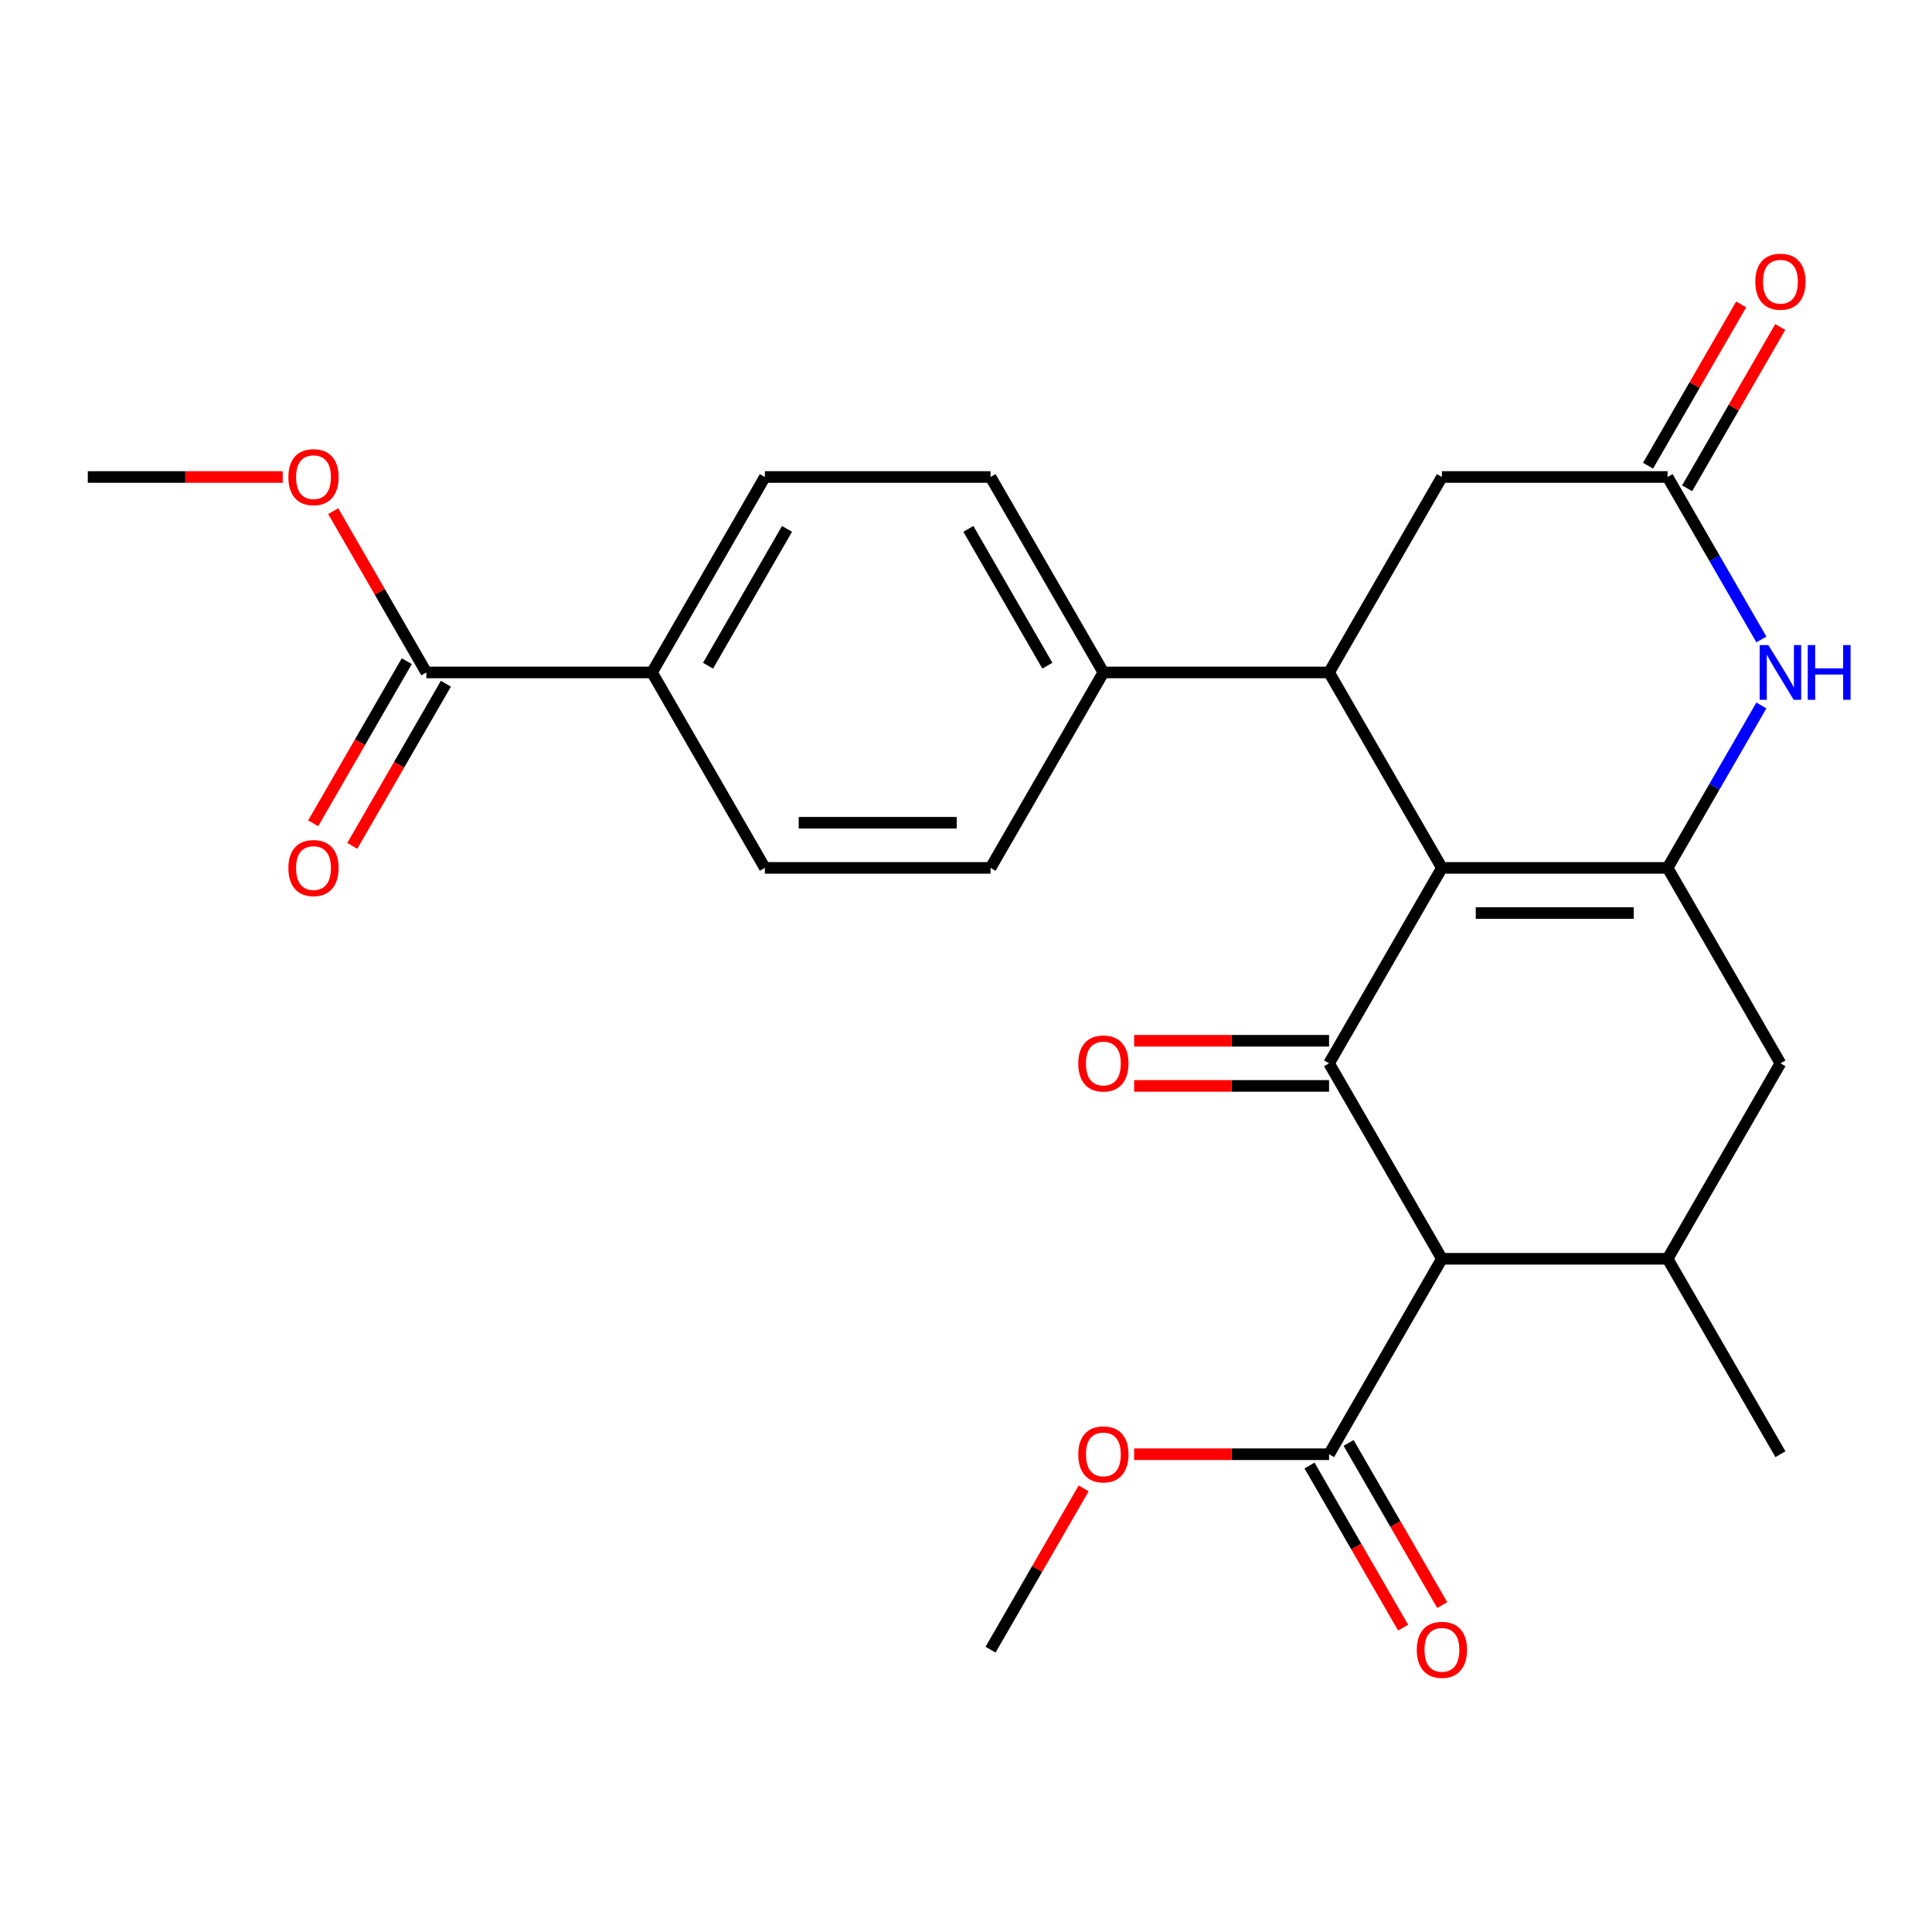 <?xml version='1.0' encoding='iso-8859-1'?>
<svg version='1.1' baseProfile='full'
              xmlns='http://www.w3.org/2000/svg'
                      xmlns:rdkit='http://www.rdkit.org/xml'
                      xmlns:xlink='http://www.w3.org/1999/xlink'
                  xml:space='preserve'
width='1000px' height='1000px' viewBox='0 0 1000 1000'>
<!-- END OF HEADER -->
<rect style='opacity:1.0;fill:#FFFFFF;stroke:none' width='1000' height='1000' x='0' y='0'> </rect>
<path class='bond-0' d='M 746.328,449.219 L 687.922,550.381' style='fill:none;fill-rule:evenodd;stroke:#000000;stroke-width:6px;stroke-linecap:butt;stroke-linejoin:miter;stroke-opacity:1' />
<path class='bond-1' d='M 746.328,449.219 L 863.141,449.219' style='fill:none;fill-rule:evenodd;stroke:#000000;stroke-width:6px;stroke-linecap:butt;stroke-linejoin:miter;stroke-opacity:1' />
<path class='bond-1' d='M 763.85,472.581 L 845.619,472.581' style='fill:none;fill-rule:evenodd;stroke:#000000;stroke-width:6px;stroke-linecap:butt;stroke-linejoin:miter;stroke-opacity:1' />
<path class='bond-3' d='M 746.328,449.219 L 687.922,348.056' style='fill:none;fill-rule:evenodd;stroke:#000000;stroke-width:6px;stroke-linecap:butt;stroke-linejoin:miter;stroke-opacity:1' />
<path class='bond-2' d='M 687.922,550.381 L 746.328,651.544' style='fill:none;fill-rule:evenodd;stroke:#000000;stroke-width:6px;stroke-linecap:butt;stroke-linejoin:miter;stroke-opacity:1' />
<path class='bond-12' d='M 687.922,538.7 L 637.476,538.7' style='fill:none;fill-rule:evenodd;stroke:#000000;stroke-width:6px;stroke-linecap:butt;stroke-linejoin:miter;stroke-opacity:1' />
<path class='bond-12' d='M 637.476,538.7 L 587.03,538.7' style='fill:none;fill-rule:evenodd;stroke:#FF0000;stroke-width:6px;stroke-linecap:butt;stroke-linejoin:miter;stroke-opacity:1' />
<path class='bond-12' d='M 687.922,562.062 L 637.476,562.062' style='fill:none;fill-rule:evenodd;stroke:#000000;stroke-width:6px;stroke-linecap:butt;stroke-linejoin:miter;stroke-opacity:1' />
<path class='bond-12' d='M 637.476,562.062 L 587.03,562.062' style='fill:none;fill-rule:evenodd;stroke:#FF0000;stroke-width:6px;stroke-linecap:butt;stroke-linejoin:miter;stroke-opacity:1' />
<path class='bond-4' d='M 863.141,449.219 L 887.413,407.178' style='fill:none;fill-rule:evenodd;stroke:#000000;stroke-width:6px;stroke-linecap:butt;stroke-linejoin:miter;stroke-opacity:1' />
<path class='bond-4' d='M 887.413,407.178 L 911.686,365.137' style='fill:none;fill-rule:evenodd;stroke:#0000FF;stroke-width:6px;stroke-linecap:butt;stroke-linejoin:miter;stroke-opacity:1' />
<path class='bond-8' d='M 863.141,449.219 L 921.547,550.381' style='fill:none;fill-rule:evenodd;stroke:#000000;stroke-width:6px;stroke-linecap:butt;stroke-linejoin:miter;stroke-opacity:1' />
<path class='bond-7' d='M 746.328,651.544 L 687.922,752.706' style='fill:none;fill-rule:evenodd;stroke:#000000;stroke-width:6px;stroke-linecap:butt;stroke-linejoin:miter;stroke-opacity:1' />
<path class='bond-27' d='M 746.328,651.544 L 863.141,651.544' style='fill:none;fill-rule:evenodd;stroke:#000000;stroke-width:6px;stroke-linecap:butt;stroke-linejoin:miter;stroke-opacity:1' />
<path class='bond-10' d='M 687.922,348.056 L 746.328,246.894' style='fill:none;fill-rule:evenodd;stroke:#000000;stroke-width:6px;stroke-linecap:butt;stroke-linejoin:miter;stroke-opacity:1' />
<path class='bond-11' d='M 687.922,348.056 L 571.11,348.056' style='fill:none;fill-rule:evenodd;stroke:#000000;stroke-width:6px;stroke-linecap:butt;stroke-linejoin:miter;stroke-opacity:1' />
<path class='bond-26' d='M 911.686,330.976 L 887.413,288.935' style='fill:none;fill-rule:evenodd;stroke:#0000FF;stroke-width:6px;stroke-linecap:butt;stroke-linejoin:miter;stroke-opacity:1' />
<path class='bond-26' d='M 887.413,288.935 L 863.141,246.894' style='fill:none;fill-rule:evenodd;stroke:#000000;stroke-width:6px;stroke-linecap:butt;stroke-linejoin:miter;stroke-opacity:1' />
<path class='bond-5' d='M 863.141,651.544 L 921.547,550.381' style='fill:none;fill-rule:evenodd;stroke:#000000;stroke-width:6px;stroke-linecap:butt;stroke-linejoin:miter;stroke-opacity:1' />
<path class='bond-23' d='M 863.141,651.544 L 921.547,752.706' style='fill:none;fill-rule:evenodd;stroke:#000000;stroke-width:6px;stroke-linecap:butt;stroke-linejoin:miter;stroke-opacity:1' />
<path class='bond-6' d='M 863.141,246.894 L 746.328,246.894' style='fill:none;fill-rule:evenodd;stroke:#000000;stroke-width:6px;stroke-linecap:butt;stroke-linejoin:miter;stroke-opacity:1' />
<path class='bond-14' d='M 873.257,252.735 L 897.356,210.993' style='fill:none;fill-rule:evenodd;stroke:#000000;stroke-width:6px;stroke-linecap:butt;stroke-linejoin:miter;stroke-opacity:1' />
<path class='bond-14' d='M 897.356,210.993 L 921.455,169.252' style='fill:none;fill-rule:evenodd;stroke:#FF0000;stroke-width:6px;stroke-linecap:butt;stroke-linejoin:miter;stroke-opacity:1' />
<path class='bond-14' d='M 853.025,241.053 L 877.124,199.312' style='fill:none;fill-rule:evenodd;stroke:#000000;stroke-width:6px;stroke-linecap:butt;stroke-linejoin:miter;stroke-opacity:1' />
<path class='bond-14' d='M 877.124,199.312 L 901.223,157.571' style='fill:none;fill-rule:evenodd;stroke:#FF0000;stroke-width:6px;stroke-linecap:butt;stroke-linejoin:miter;stroke-opacity:1' />
<path class='bond-15' d='M 677.806,758.547 L 702.032,800.508' style='fill:none;fill-rule:evenodd;stroke:#000000;stroke-width:6px;stroke-linecap:butt;stroke-linejoin:miter;stroke-opacity:1' />
<path class='bond-15' d='M 702.032,800.508 L 726.259,842.469' style='fill:none;fill-rule:evenodd;stroke:#FF0000;stroke-width:6px;stroke-linecap:butt;stroke-linejoin:miter;stroke-opacity:1' />
<path class='bond-15' d='M 698.039,746.865 L 722.265,788.827' style='fill:none;fill-rule:evenodd;stroke:#000000;stroke-width:6px;stroke-linecap:butt;stroke-linejoin:miter;stroke-opacity:1' />
<path class='bond-15' d='M 722.265,788.827 L 746.491,830.788' style='fill:none;fill-rule:evenodd;stroke:#FF0000;stroke-width:6px;stroke-linecap:butt;stroke-linejoin:miter;stroke-opacity:1' />
<path class='bond-21' d='M 687.922,752.706 L 637.476,752.706' style='fill:none;fill-rule:evenodd;stroke:#000000;stroke-width:6px;stroke-linecap:butt;stroke-linejoin:miter;stroke-opacity:1' />
<path class='bond-21' d='M 637.476,752.706 L 587.03,752.706' style='fill:none;fill-rule:evenodd;stroke:#FF0000;stroke-width:6px;stroke-linecap:butt;stroke-linejoin:miter;stroke-opacity:1' />
<path class='bond-9' d='M 220.673,348.056 L 337.485,348.056' style='fill:none;fill-rule:evenodd;stroke:#000000;stroke-width:6px;stroke-linecap:butt;stroke-linejoin:miter;stroke-opacity:1' />
<path class='bond-16' d='M 210.557,342.216 L 186.331,384.177' style='fill:none;fill-rule:evenodd;stroke:#000000;stroke-width:6px;stroke-linecap:butt;stroke-linejoin:miter;stroke-opacity:1' />
<path class='bond-16' d='M 186.331,384.177 L 162.104,426.138' style='fill:none;fill-rule:evenodd;stroke:#FF0000;stroke-width:6px;stroke-linecap:butt;stroke-linejoin:miter;stroke-opacity:1' />
<path class='bond-16' d='M 230.789,353.897 L 206.563,395.858' style='fill:none;fill-rule:evenodd;stroke:#000000;stroke-width:6px;stroke-linecap:butt;stroke-linejoin:miter;stroke-opacity:1' />
<path class='bond-16' d='M 206.563,395.858 L 182.337,437.819' style='fill:none;fill-rule:evenodd;stroke:#FF0000;stroke-width:6px;stroke-linecap:butt;stroke-linejoin:miter;stroke-opacity:1' />
<path class='bond-22' d='M 220.673,348.056 L 196.574,306.315' style='fill:none;fill-rule:evenodd;stroke:#000000;stroke-width:6px;stroke-linecap:butt;stroke-linejoin:miter;stroke-opacity:1' />
<path class='bond-22' d='M 196.574,306.315 L 172.475,264.574' style='fill:none;fill-rule:evenodd;stroke:#FF0000;stroke-width:6px;stroke-linecap:butt;stroke-linejoin:miter;stroke-opacity:1' />
<path class='bond-17' d='M 571.11,348.056 L 512.704,449.219' style='fill:none;fill-rule:evenodd;stroke:#000000;stroke-width:6px;stroke-linecap:butt;stroke-linejoin:miter;stroke-opacity:1' />
<path class='bond-18' d='M 571.11,348.056 L 512.704,246.894' style='fill:none;fill-rule:evenodd;stroke:#000000;stroke-width:6px;stroke-linecap:butt;stroke-linejoin:miter;stroke-opacity:1' />
<path class='bond-18' d='M 542.117,344.563 L 501.232,273.75' style='fill:none;fill-rule:evenodd;stroke:#000000;stroke-width:6px;stroke-linecap:butt;stroke-linejoin:miter;stroke-opacity:1' />
<path class='bond-13' d='M 337.485,348.056 L 395.892,246.894' style='fill:none;fill-rule:evenodd;stroke:#000000;stroke-width:6px;stroke-linecap:butt;stroke-linejoin:miter;stroke-opacity:1' />
<path class='bond-13' d='M 366.479,344.563 L 407.363,273.75' style='fill:none;fill-rule:evenodd;stroke:#000000;stroke-width:6px;stroke-linecap:butt;stroke-linejoin:miter;stroke-opacity:1' />
<path class='bond-28' d='M 337.485,348.056 L 395.892,449.219' style='fill:none;fill-rule:evenodd;stroke:#000000;stroke-width:6px;stroke-linecap:butt;stroke-linejoin:miter;stroke-opacity:1' />
<path class='bond-19' d='M 512.704,449.219 L 395.892,449.219' style='fill:none;fill-rule:evenodd;stroke:#000000;stroke-width:6px;stroke-linecap:butt;stroke-linejoin:miter;stroke-opacity:1' />
<path class='bond-19' d='M 495.182,425.856 L 413.413,425.856' style='fill:none;fill-rule:evenodd;stroke:#000000;stroke-width:6px;stroke-linecap:butt;stroke-linejoin:miter;stroke-opacity:1' />
<path class='bond-20' d='M 512.704,246.894 L 395.892,246.894' style='fill:none;fill-rule:evenodd;stroke:#000000;stroke-width:6px;stroke-linecap:butt;stroke-linejoin:miter;stroke-opacity:1' />
<path class='bond-25' d='M 560.902,770.386 L 536.803,812.127' style='fill:none;fill-rule:evenodd;stroke:#FF0000;stroke-width:6px;stroke-linecap:butt;stroke-linejoin:miter;stroke-opacity:1' />
<path class='bond-25' d='M 536.803,812.127 L 512.704,853.869' style='fill:none;fill-rule:evenodd;stroke:#000000;stroke-width:6px;stroke-linecap:butt;stroke-linejoin:miter;stroke-opacity:1' />
<path class='bond-24' d='M 146.347,246.894 L 95.901,246.894' style='fill:none;fill-rule:evenodd;stroke:#FF0000;stroke-width:6px;stroke-linecap:butt;stroke-linejoin:miter;stroke-opacity:1' />
<path class='bond-24' d='M 95.901,246.894 L 45.455,246.894' style='fill:none;fill-rule:evenodd;stroke:#000000;stroke-width:6px;stroke-linecap:butt;stroke-linejoin:miter;stroke-opacity:1' />
<path  class='atom-5' d='M 915.287 333.896
L 924.567 348.896
Q 925.487 350.376, 926.967 353.056
Q 928.447 355.736, 928.527 355.896
L 928.527 333.896
L 932.287 333.896
L 932.287 362.216
L 928.407 362.216
L 918.447 345.816
Q 917.287 343.896, 916.047 341.696
Q 914.847 339.496, 914.487 338.816
L 914.487 362.216
L 910.807 362.216
L 910.807 333.896
L 915.287 333.896
' fill='#0000FF'/>
<path  class='atom-5' d='M 935.687 333.896
L 939.527 333.896
L 939.527 345.936
L 954.007 345.936
L 954.007 333.896
L 957.847 333.896
L 957.847 362.216
L 954.007 362.216
L 954.007 349.136
L 939.527 349.136
L 939.527 362.216
L 935.687 362.216
L 935.687 333.896
' fill='#0000FF'/>
<path  class='atom-13' d='M 558.11 550.461
Q 558.11 543.661, 561.47 539.861
Q 564.83 536.061, 571.11 536.061
Q 577.39 536.061, 580.75 539.861
Q 584.11 543.661, 584.11 550.461
Q 584.11 557.341, 580.71 561.261
Q 577.31 565.141, 571.11 565.141
Q 564.87 565.141, 561.47 561.261
Q 558.11 557.381, 558.11 550.461
M 571.11 561.941
Q 575.43 561.941, 577.75 559.061
Q 580.11 556.141, 580.11 550.461
Q 580.11 544.901, 577.75 542.101
Q 575.43 539.261, 571.11 539.261
Q 566.79 539.261, 564.43 542.061
Q 562.11 544.861, 562.11 550.461
Q 562.11 556.181, 564.43 559.061
Q 566.79 561.941, 571.11 561.941
' fill='#FF0000'/>
<path  class='atom-15' d='M 908.547 145.811
Q 908.547 139.011, 911.907 135.211
Q 915.267 131.411, 921.547 131.411
Q 927.827 131.411, 931.187 135.211
Q 934.547 139.011, 934.547 145.811
Q 934.547 152.691, 931.147 156.611
Q 927.747 160.491, 921.547 160.491
Q 915.307 160.491, 911.907 156.611
Q 908.547 152.731, 908.547 145.811
M 921.547 157.291
Q 925.867 157.291, 928.187 154.411
Q 930.547 151.491, 930.547 145.811
Q 930.547 140.251, 928.187 137.451
Q 925.867 134.611, 921.547 134.611
Q 917.227 134.611, 914.867 137.411
Q 912.547 140.211, 912.547 145.811
Q 912.547 151.531, 914.867 154.411
Q 917.227 157.291, 921.547 157.291
' fill='#FF0000'/>
<path  class='atom-16' d='M 733.328 853.949
Q 733.328 847.149, 736.688 843.349
Q 740.048 839.549, 746.328 839.549
Q 752.608 839.549, 755.968 843.349
Q 759.328 847.149, 759.328 853.949
Q 759.328 860.829, 755.928 864.749
Q 752.528 868.629, 746.328 868.629
Q 740.088 868.629, 736.688 864.749
Q 733.328 860.869, 733.328 853.949
M 746.328 865.429
Q 750.648 865.429, 752.968 862.549
Q 755.328 859.629, 755.328 853.949
Q 755.328 848.389, 752.968 845.589
Q 750.648 842.749, 746.328 842.749
Q 742.008 842.749, 739.648 845.549
Q 737.328 848.349, 737.328 853.949
Q 737.328 859.669, 739.648 862.549
Q 742.008 865.429, 746.328 865.429
' fill='#FF0000'/>
<path  class='atom-17' d='M 149.267 449.299
Q 149.267 442.499, 152.627 438.699
Q 155.987 434.899, 162.267 434.899
Q 168.547 434.899, 171.907 438.699
Q 175.267 442.499, 175.267 449.299
Q 175.267 456.179, 171.867 460.099
Q 168.467 463.979, 162.267 463.979
Q 156.027 463.979, 152.627 460.099
Q 149.267 456.219, 149.267 449.299
M 162.267 460.779
Q 166.587 460.779, 168.907 457.899
Q 171.267 454.979, 171.267 449.299
Q 171.267 443.739, 168.907 440.939
Q 166.587 438.099, 162.267 438.099
Q 157.947 438.099, 155.587 440.899
Q 153.267 443.699, 153.267 449.299
Q 153.267 455.019, 155.587 457.899
Q 157.947 460.779, 162.267 460.779
' fill='#FF0000'/>
<path  class='atom-22' d='M 558.11 752.786
Q 558.11 745.986, 561.47 742.186
Q 564.83 738.386, 571.11 738.386
Q 577.39 738.386, 580.75 742.186
Q 584.11 745.986, 584.11 752.786
Q 584.11 759.666, 580.71 763.586
Q 577.31 767.466, 571.11 767.466
Q 564.87 767.466, 561.47 763.586
Q 558.11 759.706, 558.11 752.786
M 571.11 764.266
Q 575.43 764.266, 577.75 761.386
Q 580.11 758.466, 580.11 752.786
Q 580.11 747.226, 577.75 744.426
Q 575.43 741.586, 571.11 741.586
Q 566.79 741.586, 564.43 744.386
Q 562.11 747.186, 562.11 752.786
Q 562.11 758.506, 564.43 761.386
Q 566.79 764.266, 571.11 764.266
' fill='#FF0000'/>
<path  class='atom-23' d='M 149.267 246.974
Q 149.267 240.174, 152.627 236.374
Q 155.987 232.574, 162.267 232.574
Q 168.547 232.574, 171.907 236.374
Q 175.267 240.174, 175.267 246.974
Q 175.267 253.854, 171.867 257.774
Q 168.467 261.654, 162.267 261.654
Q 156.027 261.654, 152.627 257.774
Q 149.267 253.894, 149.267 246.974
M 162.267 258.454
Q 166.587 258.454, 168.907 255.574
Q 171.267 252.654, 171.267 246.974
Q 171.267 241.414, 168.907 238.614
Q 166.587 235.774, 162.267 235.774
Q 157.947 235.774, 155.587 238.574
Q 153.267 241.374, 153.267 246.974
Q 153.267 252.694, 155.587 255.574
Q 157.947 258.454, 162.267 258.454
' fill='#FF0000'/>
</svg>
